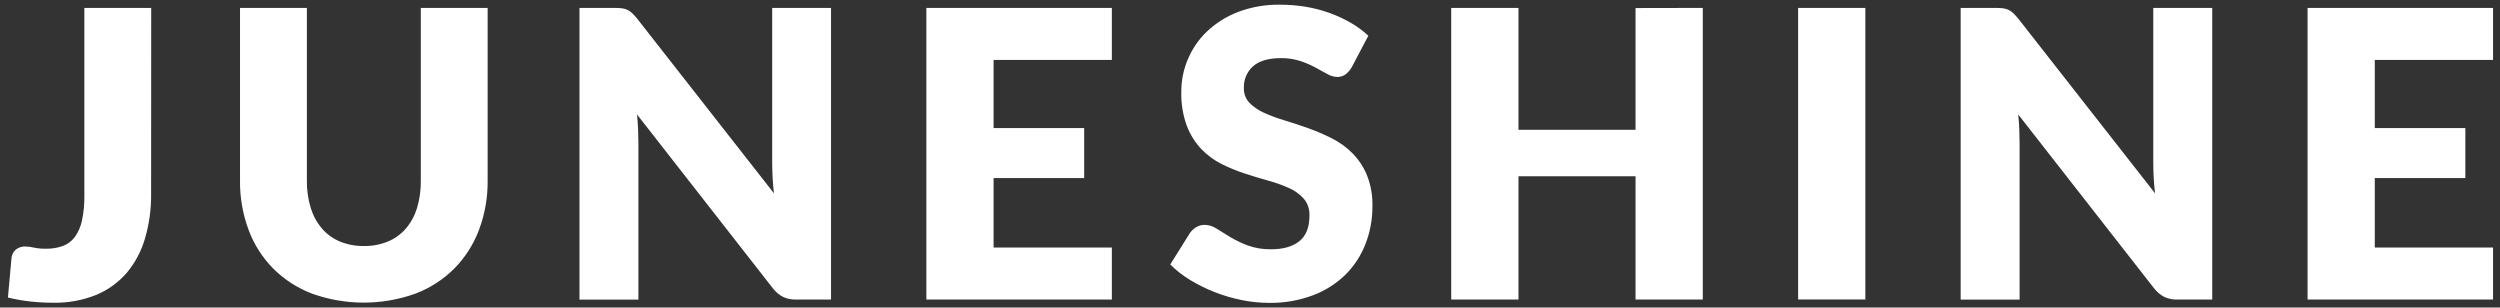 <svg width="252" height="31" viewBox="0 0 252 31" fill="none" xmlns="http://www.w3.org/2000/svg">
<rect x="0" y="0" width="252" height="31" fill="#333333" stroke="none"/>
<path d="M8.504 19.676C8.519 20.53 8.441 21.381 8.266 22.217C8.145 22.815 7.9 23.383 7.549 23.881C7.238 24.301 6.813 24.62 6.326 24.799C5.778 24.991 5.201 25.083 4.623 25.07C4.221 25.078 3.819 25.039 3.425 24.96C3.152 24.894 2.872 24.855 2.589 24.848C2.225 24.825 1.864 24.94 1.578 25.17C1.338 25.39 1.187 25.691 1.159 26.018L0.8 29.991C1.558 30.175 2.326 30.308 3.102 30.395C3.847 30.477 4.595 30.517 5.345 30.515C6.839 30.548 8.324 30.277 9.712 29.72C10.897 29.224 11.95 28.46 12.792 27.481C13.636 26.466 14.26 25.285 14.623 24.012C15.045 22.557 15.25 21.049 15.232 19.533L15.242 0.798H8.504V19.676ZM42.417 18.204C42.432 19.142 42.303 20.078 42.035 20.975C41.805 21.734 41.421 22.44 40.908 23.043C40.413 23.61 39.797 24.055 39.104 24.344C38.334 24.659 37.51 24.812 36.681 24.799C35.85 24.812 35.024 24.656 34.253 24.341C33.558 24.053 32.942 23.603 32.449 23.03C31.936 22.424 31.552 21.716 31.322 20.954C31.049 20.057 30.918 19.119 30.933 18.181V0.798H24.194V18.204C24.174 19.896 24.467 21.578 25.053 23.163C25.594 24.623 26.438 25.949 27.525 27.056C28.641 28.173 29.98 29.04 31.451 29.597C34.824 30.806 38.505 30.806 41.879 29.597C43.349 29.04 44.688 28.173 45.805 27.056C46.894 25.949 47.738 24.623 48.286 23.163C48.878 21.578 49.173 19.896 49.153 18.204V0.798H42.417V18.204ZM77.836 16.338C77.836 16.818 77.851 17.312 77.876 17.841C77.901 18.37 77.947 18.92 78.015 19.485L64.199 1.846C64.043 1.654 63.873 1.47 63.694 1.302C63.557 1.174 63.403 1.069 63.234 0.99C63.062 0.913 62.883 0.859 62.696 0.836C62.451 0.808 62.206 0.796 61.961 0.798H58.411V30.203H64.351V14.451C64.351 14.022 64.338 13.582 64.32 13.071C64.303 12.56 64.265 12.048 64.212 11.537L77.906 29.063C78.189 29.428 78.546 29.728 78.955 29.94C79.364 30.121 79.812 30.208 80.259 30.195H83.768V0.798H77.836V16.338ZM93.377 30.193H112.075V24.95H100.154V17.951H109.285V12.91H100.154V6.041H112.075V0.798H93.377V30.193ZM136.316 15.435C135.709 14.829 135.009 14.323 134.244 13.943C133.471 13.551 132.675 13.211 131.861 12.92C131.05 12.631 130.257 12.368 129.478 12.133C128.771 11.926 128.079 11.67 127.407 11.366C126.861 11.126 126.363 10.783 125.941 10.359C125.567 9.962 125.367 9.433 125.383 8.886C125.345 8.045 125.686 7.235 126.31 6.678C126.927 6.133 127.866 5.86 129.13 5.86C129.792 5.849 130.451 5.949 131.083 6.154C131.606 6.327 132.114 6.547 132.599 6.808L133.794 7.462C134.095 7.644 134.433 7.744 134.782 7.756C135.083 7.764 135.381 7.675 135.628 7.501C135.881 7.301 136.096 7.056 136.257 6.775L137.928 3.6C137.387 3.101 136.796 2.664 136.159 2.299C135.482 1.908 134.772 1.578 134.037 1.312C133.256 1.031 132.452 0.821 131.634 0.686C130.775 0.542 129.905 0.473 129.034 0.473C127.586 0.448 126.143 0.696 124.786 1.21C123.632 1.652 122.571 2.317 121.666 3.168C120.837 3.96 120.178 4.919 119.733 5.98C119.296 7.007 119.074 8.114 119.076 9.234C119.043 10.412 119.233 11.586 119.634 12.693C119.966 13.562 120.463 14.357 121.097 15.031C121.696 15.65 122.394 16.164 123.162 16.545C123.927 16.926 124.721 17.25 125.534 17.511C126.345 17.774 127.136 18.015 127.907 18.229C128.612 18.421 129.302 18.669 129.969 18.973C130.527 19.221 131.027 19.587 131.434 20.044C131.821 20.512 132.02 21.11 131.993 21.719C131.993 22.9 131.659 23.764 130.982 24.308C130.305 24.853 129.352 25.126 128.132 25.126C127.331 25.144 126.535 25.014 125.779 24.743C125.165 24.513 124.574 24.232 124.011 23.897C123.5 23.587 123.041 23.304 122.636 23.048C122.277 22.808 121.861 22.675 121.431 22.665C121.133 22.665 120.84 22.744 120.582 22.897C120.334 23.043 120.122 23.237 119.955 23.472L117.962 26.657C118.568 27.263 119.248 27.793 119.983 28.232C120.769 28.71 121.598 29.119 122.454 29.451C123.336 29.797 124.248 30.062 125.176 30.249C126.085 30.436 127.01 30.528 127.937 30.53C129.443 30.553 130.939 30.292 132.351 29.763C133.572 29.308 134.683 28.6 135.621 27.688C136.503 26.811 137.19 25.755 137.642 24.592C138.112 23.378 138.35 22.084 138.34 20.781C138.367 19.707 138.178 18.638 137.781 17.644C137.44 16.818 136.942 16.067 136.316 15.435ZM164.863 13.081H153.063V0.798H146.283V30.19H153.063V17.767H164.863V30.195H171.641V0.798L164.863 0.811V13.081ZM181.25 30.183H188.027V0.798H181.25V30.183ZM217.05 16.338C217.05 16.818 217.06 17.312 217.089 17.841C217.116 18.37 217.161 18.92 217.23 19.485L203.415 1.846C203.257 1.654 203.088 1.47 202.908 1.302C202.773 1.174 202.618 1.069 202.448 0.99C202.277 0.913 202.098 0.859 201.91 0.836C201.665 0.808 201.42 0.796 201.174 0.798H197.635V30.203H203.575V14.451C203.574 14.029 203.563 13.569 203.545 13.071C203.527 12.572 203.49 12.061 203.437 11.537L217.131 29.063C217.415 29.428 217.771 29.728 218.177 29.94C218.589 30.121 219.034 30.208 219.483 30.195H222.993V0.798H217.05V16.338ZM251.3 6.041V0.798H232.603V30.193H251.3V24.95H239.378V17.951H248.507V12.91H239.378V6.041H251.3Z" fill="white"/>
</svg>
